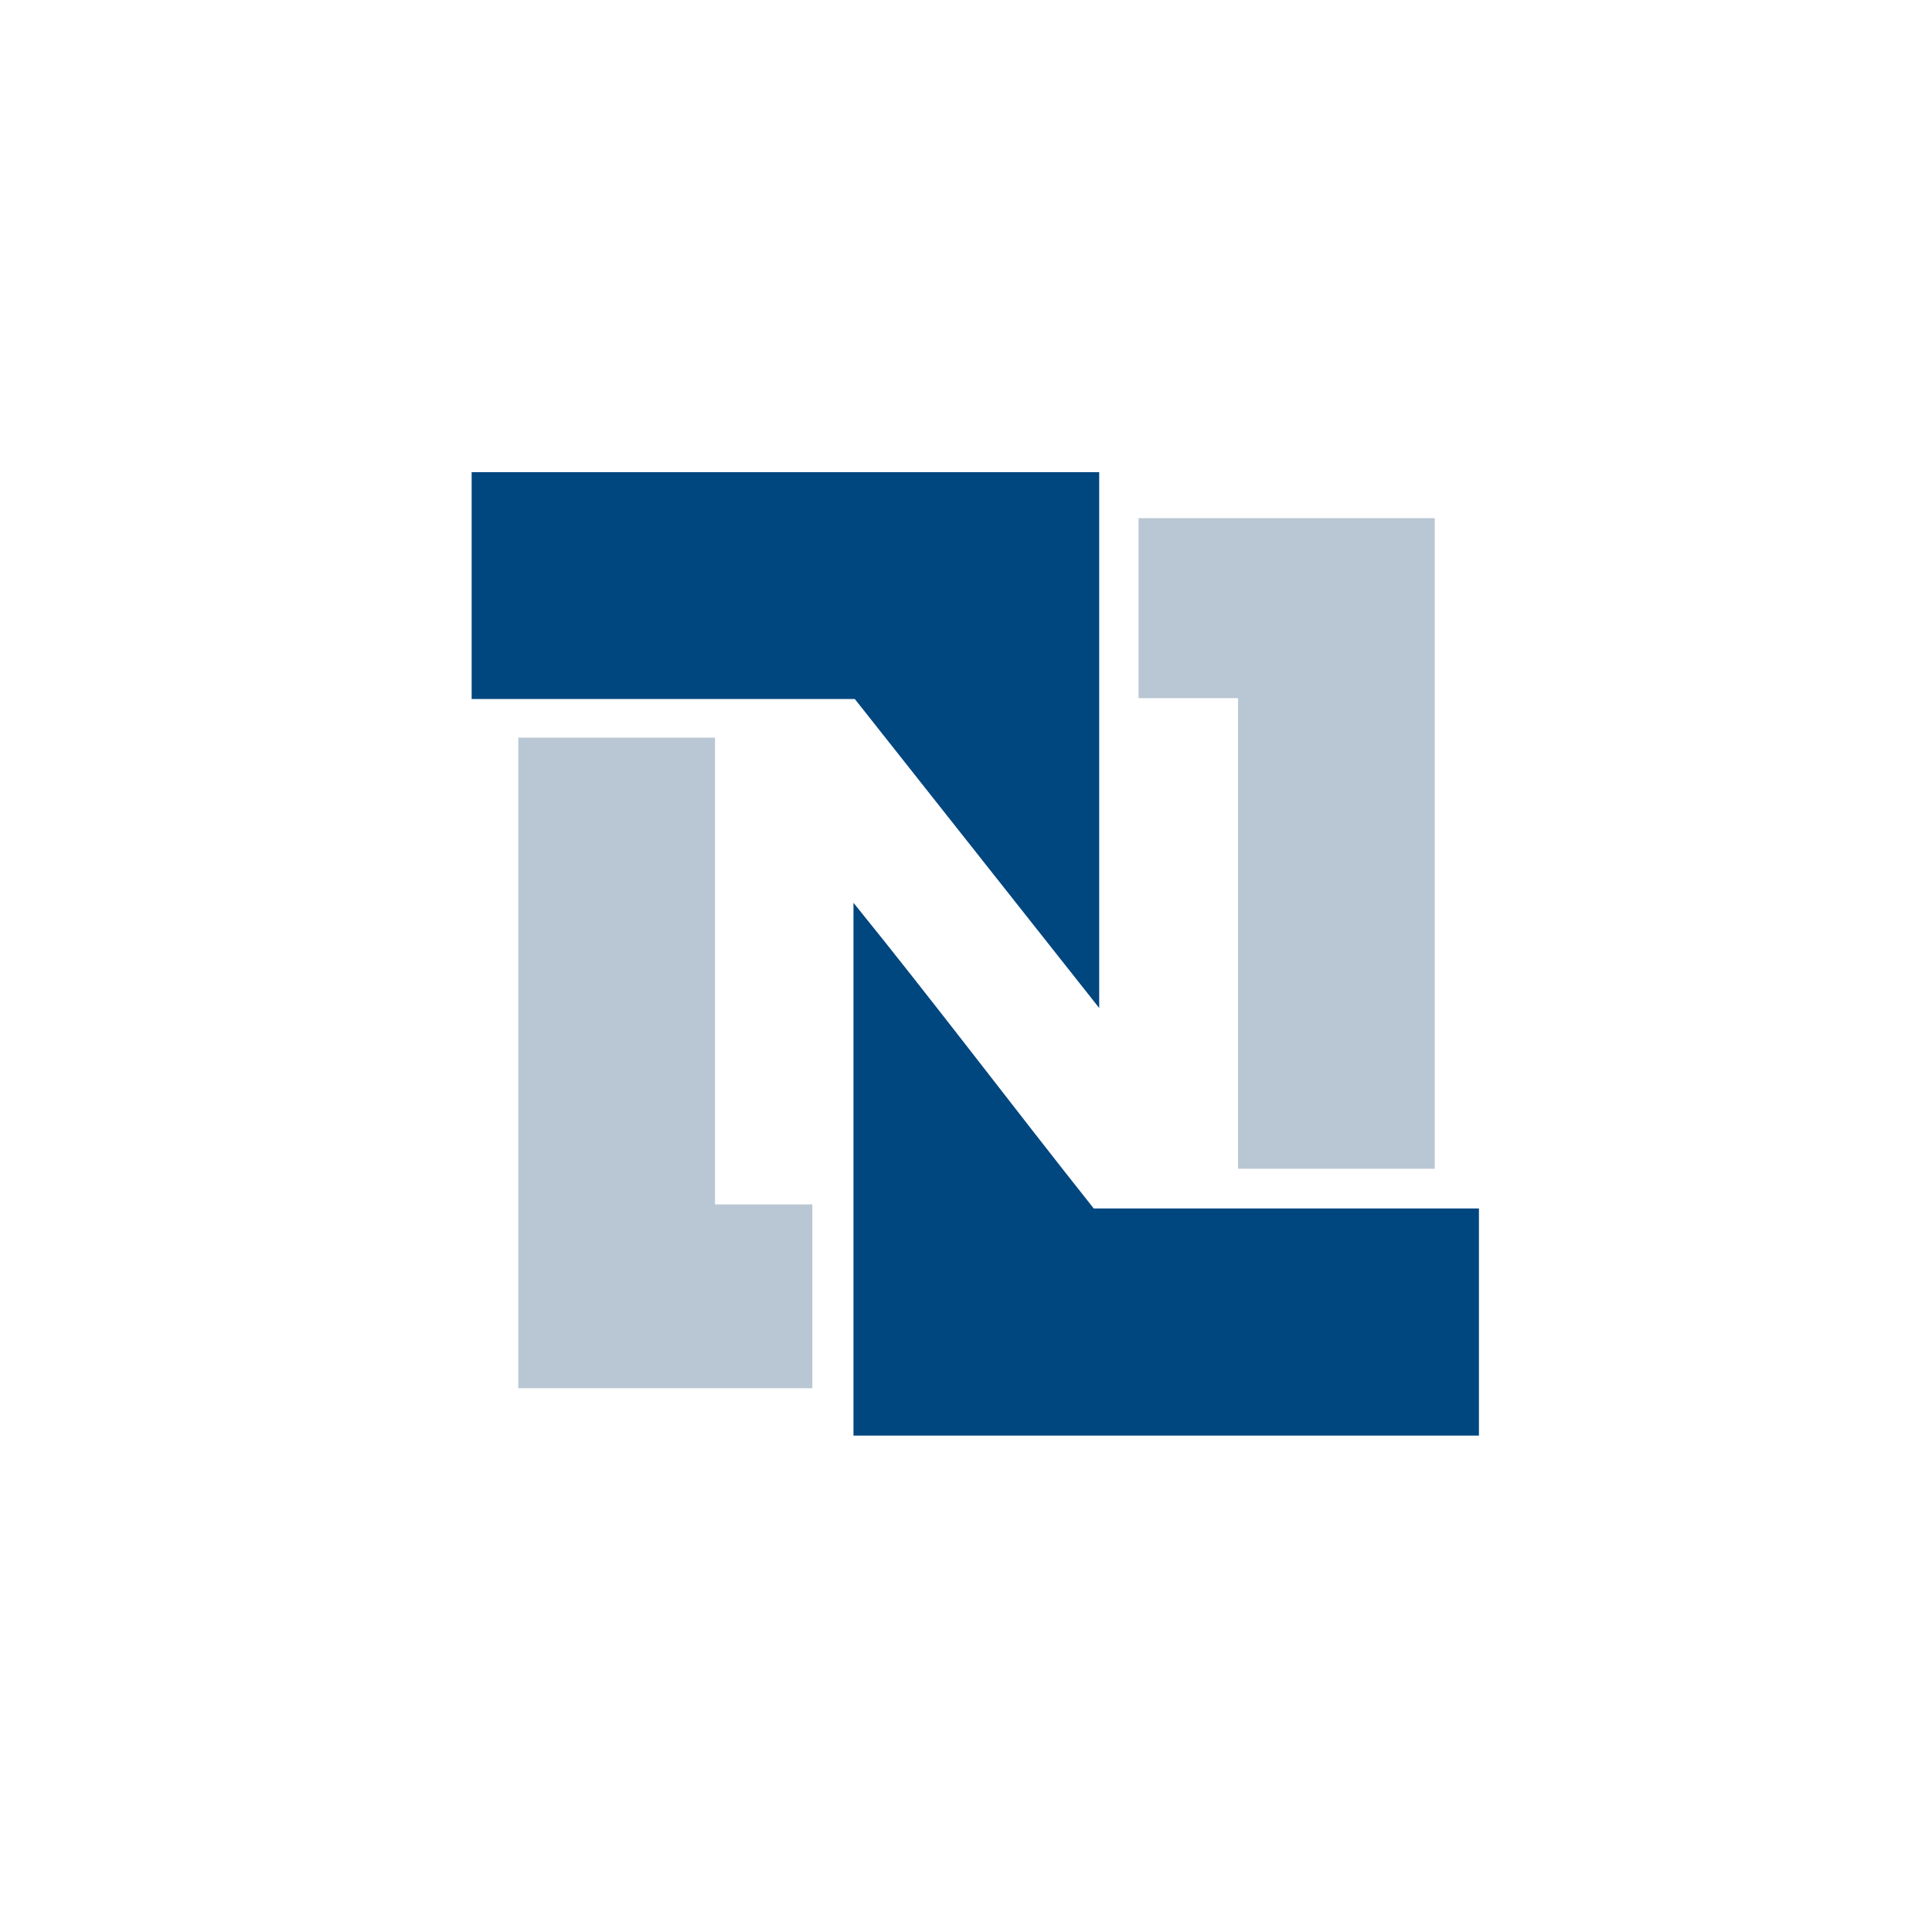 <svg width="87" height="87" viewBox="0 0 87 87" fill="none" xmlns="http://www.w3.org/2000/svg">
<mask id="mask0_3513_529" style="mask-type:alpha" maskUnits="userSpaceOnUse" x="0" y="0" width="87" height="87">
<rect width="87" height="87" fill="#D9D9D9"/>
</mask>
<g mask="url(#mask0_3513_529)">
</g>
<g clip-path="url(#clip0_3513_529)">
<path fill-rule="evenodd" clip-rule="evenodd" d="M21.239 21.262H49.498V45.391L38.493 31.477H21.239V21.262Z" fill="#00467F"/>
<path fill-rule="evenodd" clip-rule="evenodd" d="M38.433 40.654C42.101 45.18 45.624 49.852 49.251 54.417H66.598V64.648H38.433V40.654Z" fill="#00467F"/>
<path fill-rule="evenodd" clip-rule="evenodd" d="M51.27 31.439V23.334H64.609V52.63H55.749V31.439H51.27Z" fill="#B9C7D4"/>
<path fill-rule="evenodd" clip-rule="evenodd" d="M32.198 33.217V54.236H36.581V62.514H23.339V33.217H32.198Z" fill="#B9C7D4"/>
</g>
<defs>
<clipPath id="clip0_3513_529">
<rect width="45.359" height="43.386" fill="white" transform="translate(21.239 21.262)"/>
</clipPath>
</defs>
</svg>
